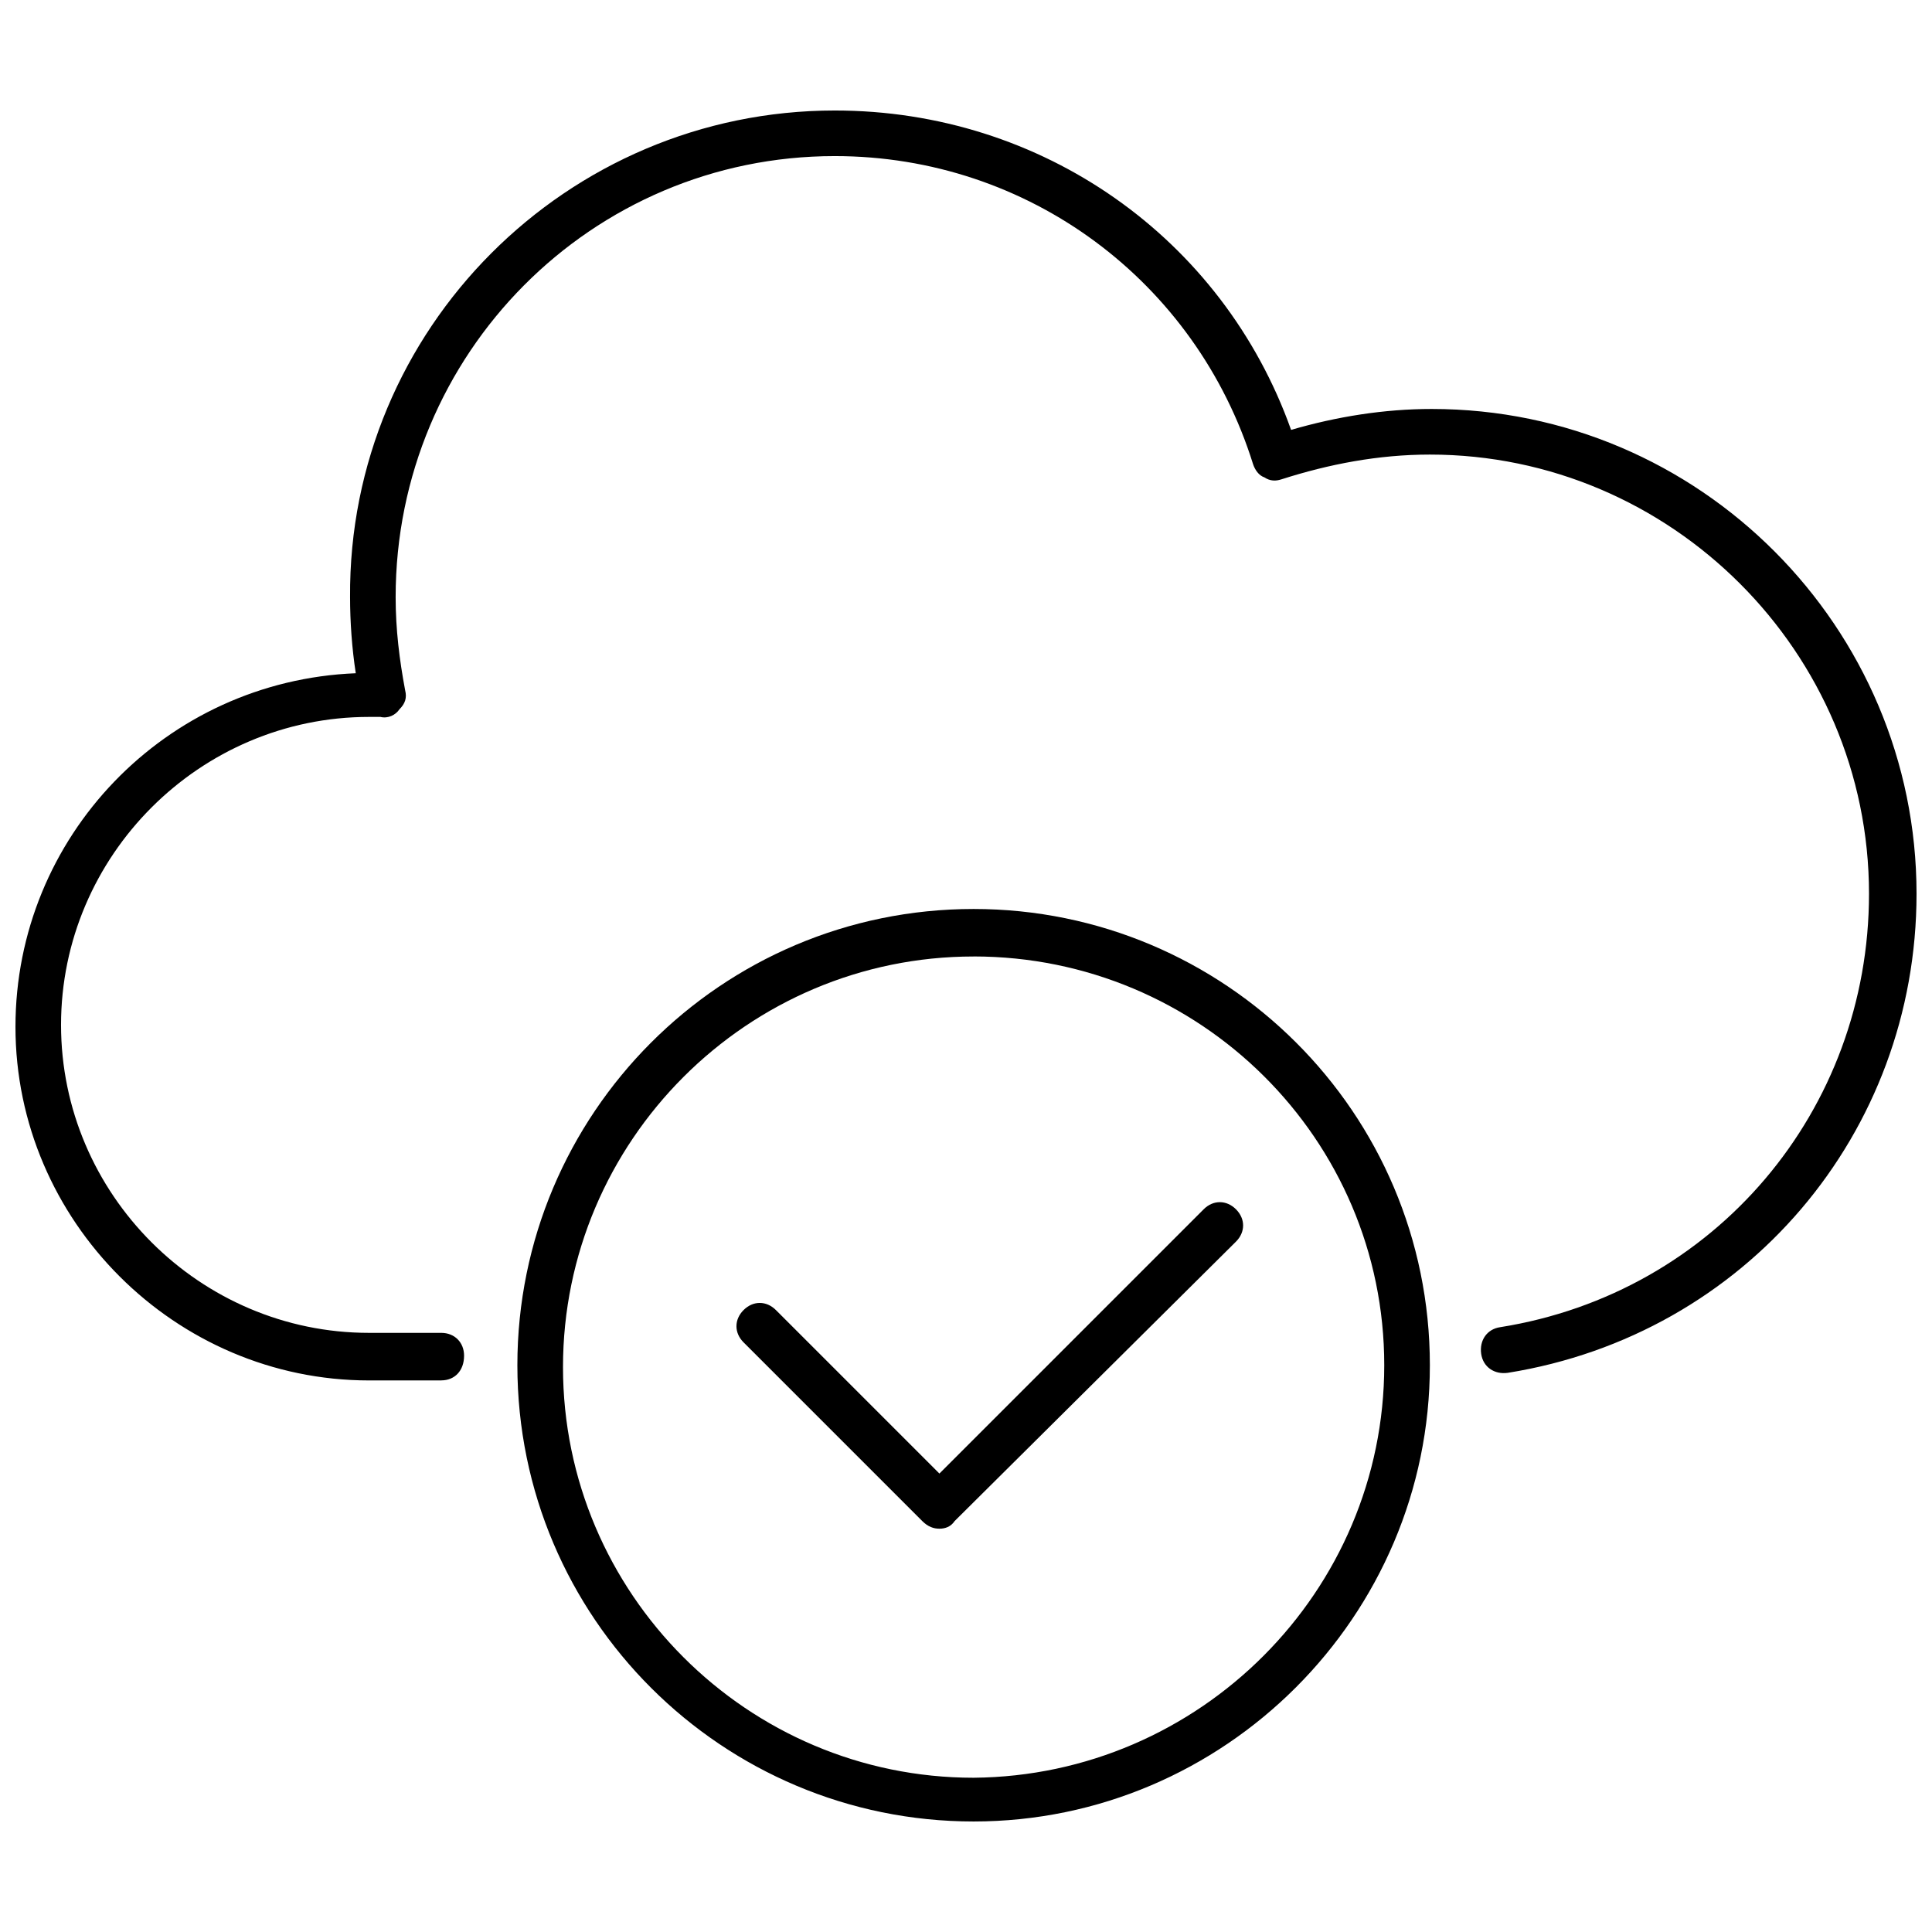 <?xml version="1.0" encoding="UTF-8"?>
<!-- Uploaded to: ICON Repo, www.iconrepo.com, Generator: ICON Repo Mixer Tools -->
<svg width="800px" height="800px" version="1.1" viewBox="144 144 512 512" xmlns="http://www.w3.org/2000/svg">
 <defs>
  <clipPath id="a">
   <path d="m148.09 173h503.81v337h-503.81z"/>
  </clipPath>
 </defs>
 <g clip-path="url(#a)">
  <path d="m260.95 509.83h-19.145c-51.387 0-93.707-42.32-93.707-93.707 0-50.383 39.801-91.691 90.184-93.707-1.008-6.551-1.512-13.602-1.512-20.152-0.504-71.039 57.434-128.98 128.47-128.98 54.914 0 102.78 33.754 120.91 84.641 12.09-3.527 24.688-5.543 37.281-5.543 71.039 0 128.47 57.938 128.47 128.47 0 63.48-45.344 116.88-108.32 126.96-3.527 0.504-6.551-1.512-7.055-5.039s1.512-6.551 5.039-7.055c56.93-9.07 97.738-57.434 97.738-114.87 0-63.984-52.395-116.38-116.38-116.38-13.602 0-26.703 2.519-39.297 6.551-1.512 0.504-3.023 0.504-4.535-0.504-1.512-0.504-2.519-2.016-3.023-3.527-15.109-48.367-59.445-81.621-110.84-81.621-64.488 0-116.38 52.398-116.38 116.88 0 8.566 1.008 16.625 2.519 24.688 0.504 2.016 0 3.527-1.512 5.039-1.008 1.512-3.023 2.519-5.039 2.016h-1.512-1.512c-44.84 0-81.617 36.777-81.617 81.617 0 44.84 36.777 81.617 81.617 81.617h19.145c3.527 0 6.047 2.519 6.047 6.047 0 4.027-2.519 6.547-6.047 6.547z"/>
 </g>
 <path d="m402.02 626.71c-66.504 0-120.91-53.906-120.91-120.91 0-66.504 53.906-120.91 120.91-120.91 66.504 0 120.91 53.906 120.91 120.91 0 66.504-54.414 120.91-120.91 120.91zm0-229.23c-59.953 0-108.82 48.871-108.82 108.82 0 59.953 48.871 108.82 108.82 108.82 59.953-0.508 108.82-49.379 108.82-109.33s-48.867-108.32-108.82-108.32z"/>
 <path d="m392.95 549.12c-1.512 0-3.023-0.504-4.535-2.016l-47.359-47.359c-2.519-2.519-2.519-6.047 0-8.566 2.519-2.519 6.047-2.519 8.566 0l43.328 43.328 70.031-70.031c2.519-2.519 6.047-2.519 8.566 0s2.519 6.047 0 8.566l-74.566 74.062c-1.008 1.512-2.519 2.016-4.031 2.016z"/>
</svg>